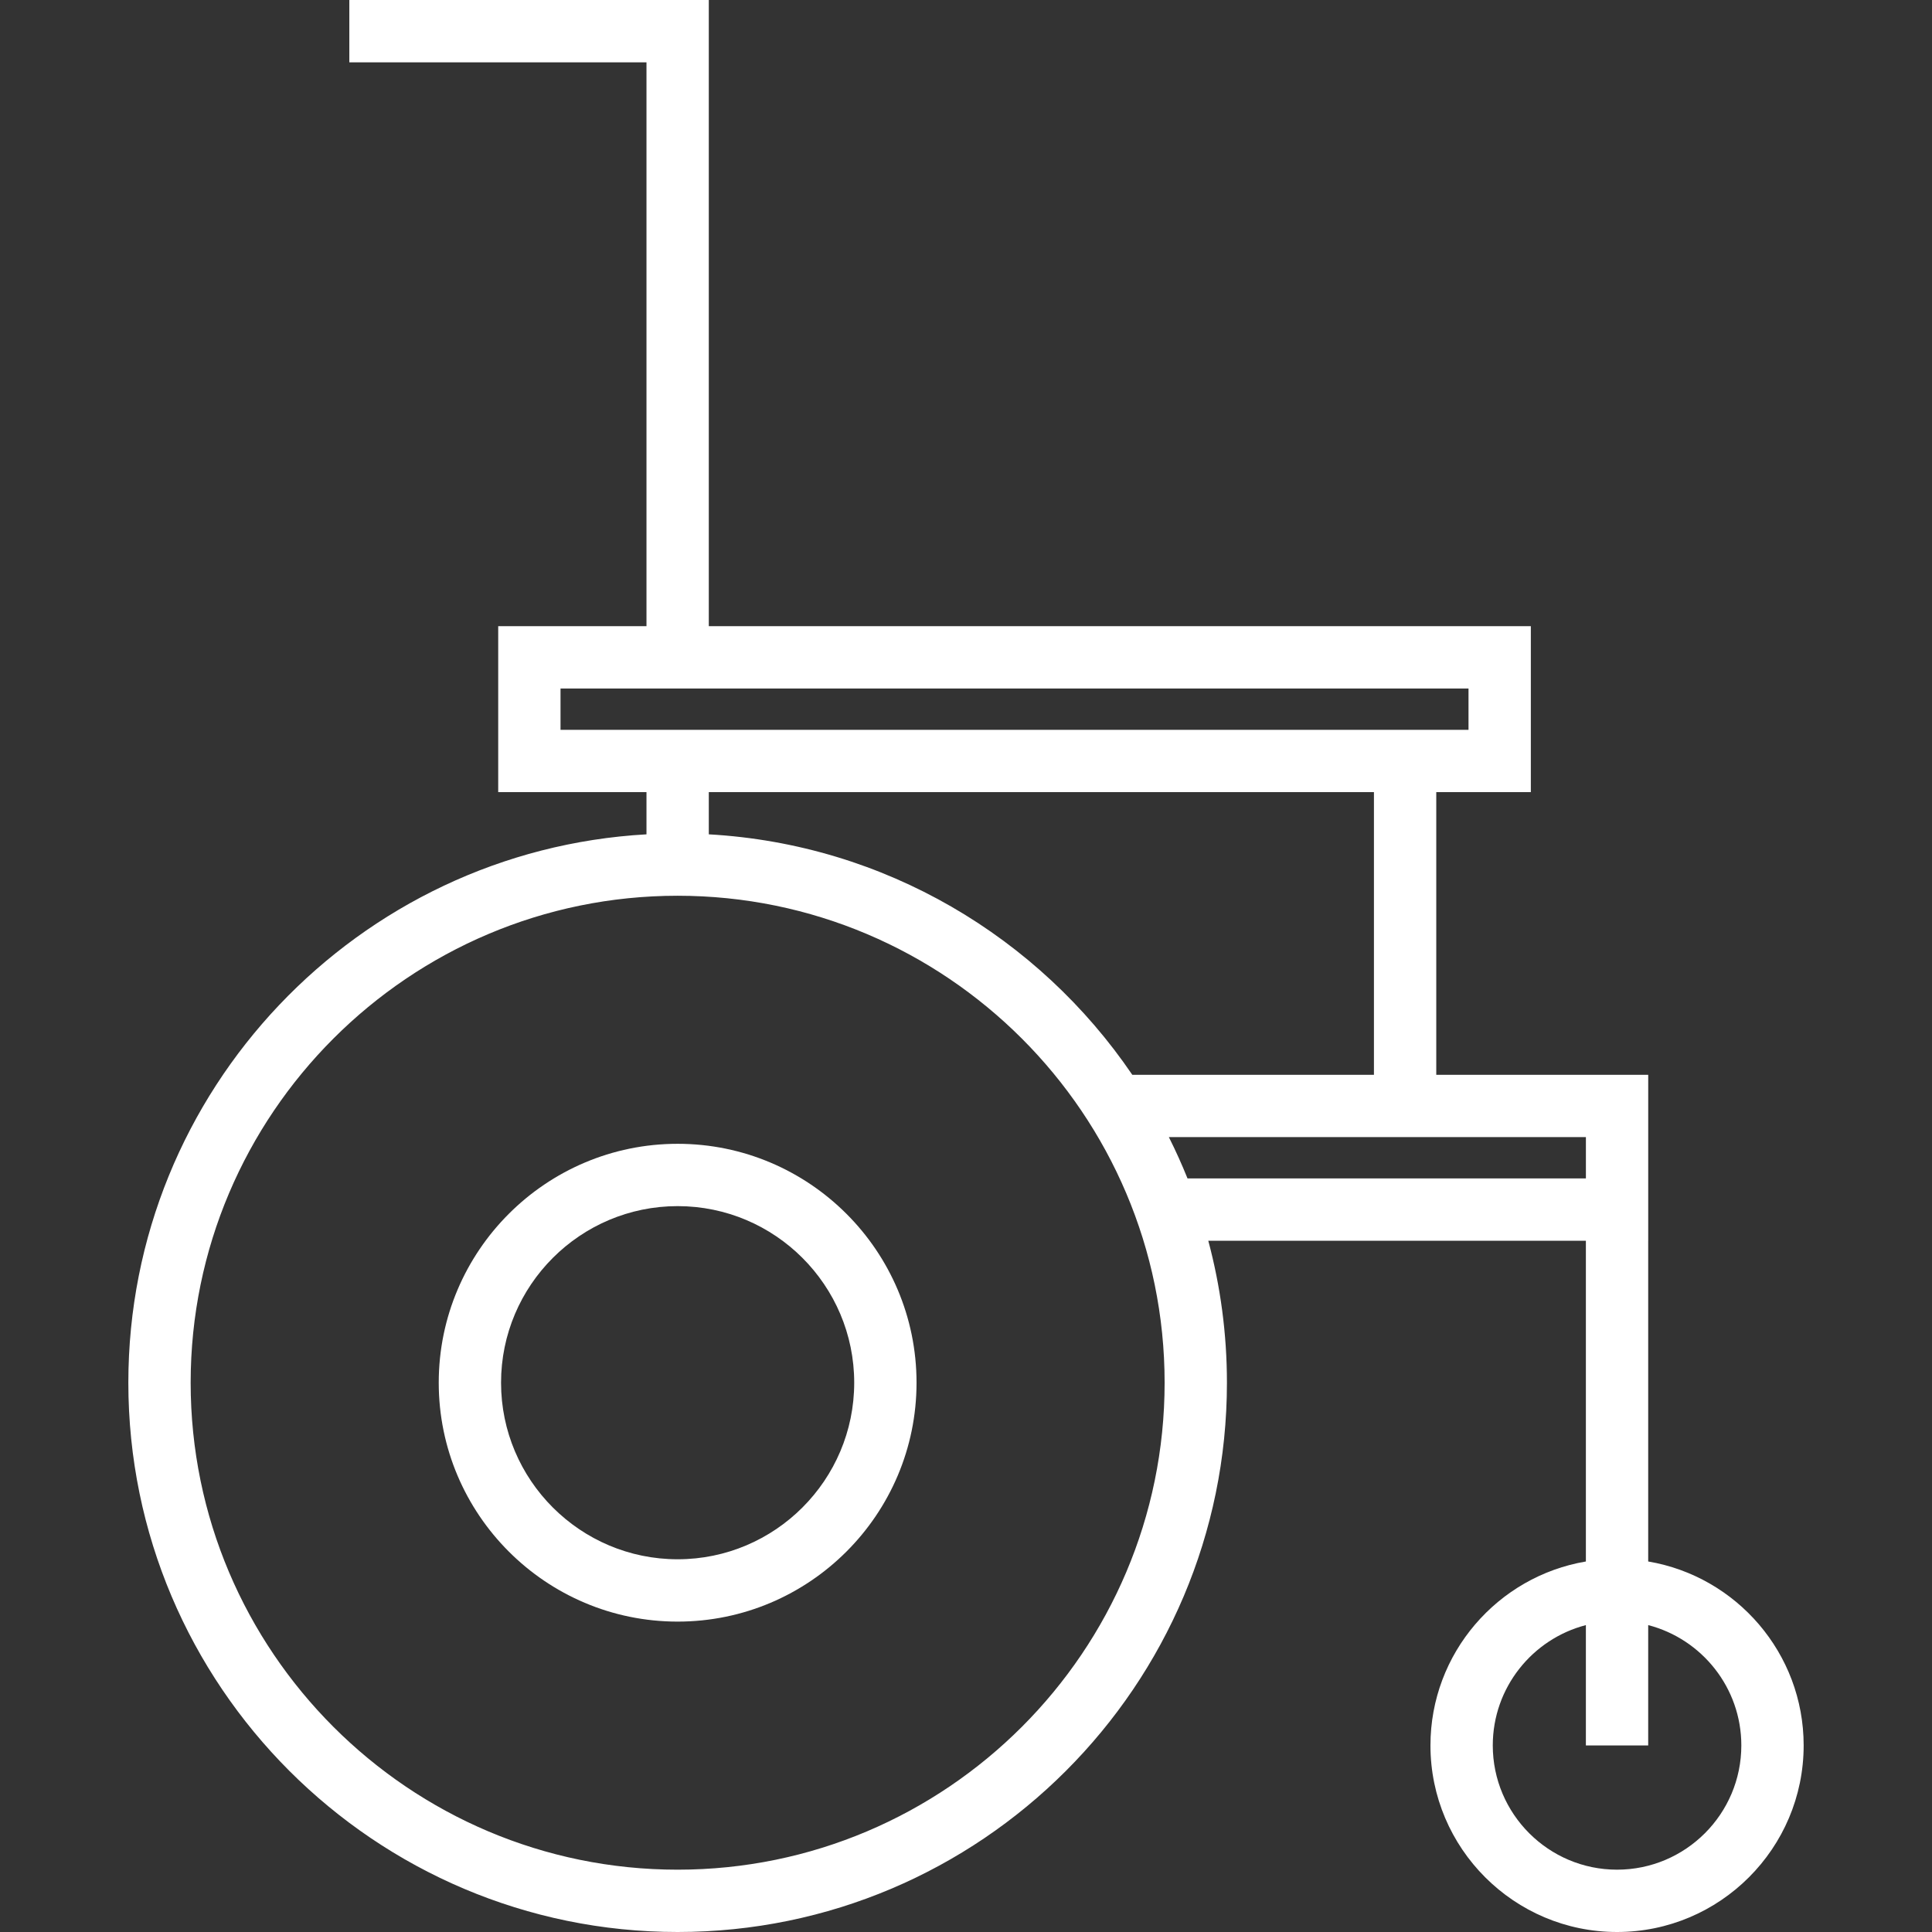 <?xml version="1.0" encoding="iso-8859-1"?>
<!-- Generator: Adobe Illustrator 19.0.0, SVG Export Plug-In . SVG Version: 6.00 Build 0)  -->
<svg xmlns="http://www.w3.org/2000/svg" xmlns:xlink="http://www.w3.org/1999/xlink" version="1.1" id="Layer_1" x="0px" y="0px" viewBox="0 0 512 512" style="enable-background:new 0 0 512 512;" xml:space="preserve" width="512px" height="512px">
<rect x="0" y="0" width="512" height="512" fill="#333333" stroke="none"/>
<g>
	<g>
		<g>
			<path d="M436.79,413.809v-85h0.005v-43.976h-56.169V209.92h25.062v-43.978H187.84V0H92.575v16.517h78.748v149.425h-39.293v43.978     h39.293v11.188c-76.438,4.296-137.311,67.828-137.311,145.322C34.012,446.7,99.315,512,179.581,512     c80.264,0,145.569-65.3,145.569-145.569c0-13.006-1.725-25.616-4.94-37.622h100.065v85.002     c-23.345,3.945-41.19,24.294-41.19,48.743c0,27.264,22.188,49.446,49.452,49.446c27.267,0,49.452-22.182,49.452-49.446     C477.988,438.102,460.138,417.751,436.79,413.809z M148.544,182.459h240.627v10.947H148.544V182.459z M364.109,209.92v74.913     h-64.04c-24.758-36.437-65.597-61.104-112.229-63.725V209.92H364.109z M179.581,495.485     c-71.163,0-129.055-57.892-129.055-129.055c0-71.158,57.892-129.047,129.055-129.047c71.16,0,129.055,57.889,129.055,129.047     C308.636,437.594,250.742,495.485,179.581,495.485z M309.762,301.348H420.28v10.947H314.703     C313.204,308.567,311.554,304.916,309.762,301.348z M428.536,495.483c-18.161,0-32.934-14.774-32.934-32.932     c0-15.306,10.498-28.207,24.673-31.882v31.887h16.515v-31.889c14.18,3.672,24.681,16.575,24.681,31.884     C461.471,480.709,446.7,495.483,428.536,495.483z" fill="#ffffff"/>
			<path d="M179.581,303.119c-34.911,0-63.311,28.403-63.311,63.311c0,34.908,28.401,63.311,63.311,63.311     c34.911,0,63.311-28.403,63.311-63.311C242.893,331.523,214.492,303.119,179.581,303.119z M179.581,413.222     c-25.805,0-46.797-20.992-46.797-46.794s20.992-46.794,46.797-46.794c25.802,0,46.794,20.992,46.794,46.794     C226.376,392.23,205.384,413.222,179.581,413.222z" fill="#ffffff"/>
		</g>
	</g>
</g>
<g>
</g>
<g>
</g>
<g>
</g>
<g>
</g>
<g>
</g>
<g>
</g>
<g>
</g>
<g>
</g>
<g>
</g>
<g>
</g>
<g>
</g>
<g>
</g>
<g>
</g>
<g>
</g>
<g>
</g>
</svg>
